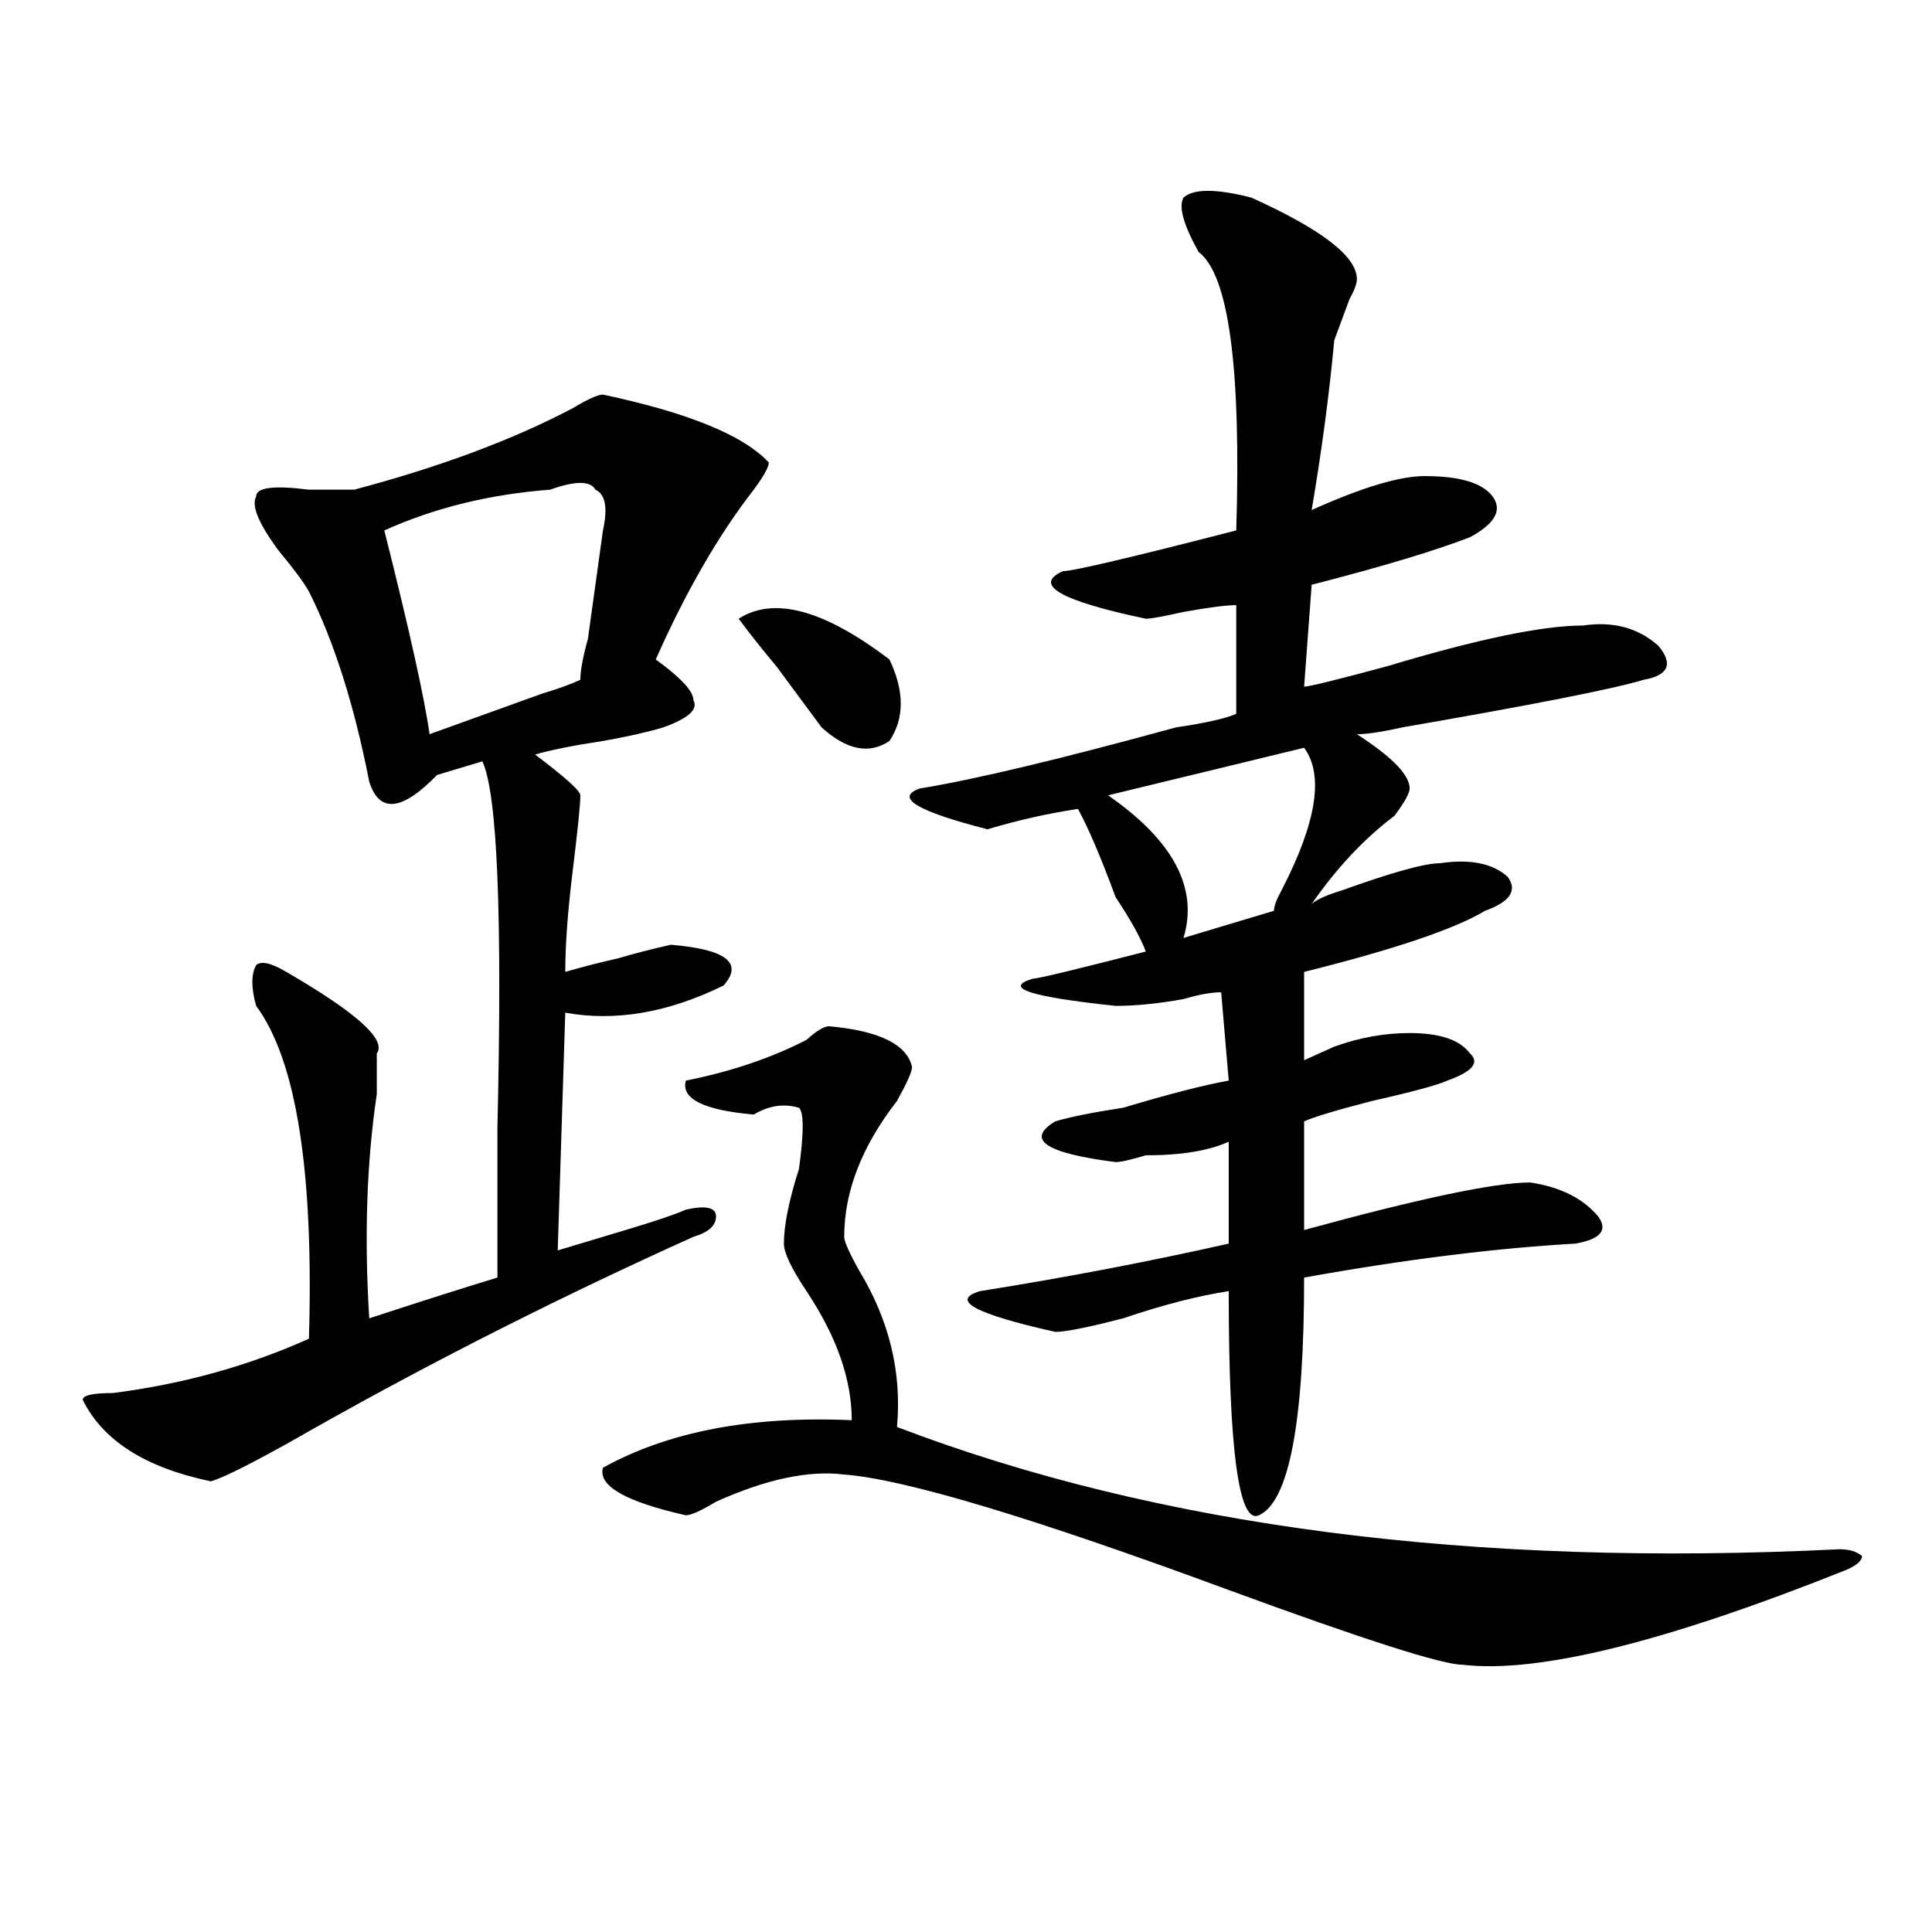 <?xml version="1.0" encoding="utf-8"?>
<!-- Generator: Adobe Illustrator 16.0.0, SVG Export Plug-In . SVG Version: 6.00 Build 0)  -->
<!DOCTYPE svg PUBLIC "-//W3C//DTD SVG 1.1//EN" "http://www.w3.org/Graphics/SVG/1.1/DTD/svg11.dtd">
<svg version="1.1" id="图层_1" xmlns="http://www.w3.org/2000/svg" xmlns:xlink="http://www.w3.org/1999/xlink" x="0px" y="0px"
	 width="1000px" height="1000px" viewBox="0 0 1000 1000" enable-background="new 0 0 1000 1000" xml:space="preserve">
<path d="M312.09,204.234c44.206,9.394,72.804,21.094,85.852,35.156c0,2.362-2.622,7.031-7.805,14.063
	c-18.231,23.456-35.121,52.734-50.73,87.891c12.987,9.394,19.512,16.425,19.512,21.094c2.562,4.724-2.622,9.394-15.609,14.063
	c-7.805,2.362-18.231,4.724-31.219,7.031c-15.609,2.362-27.316,4.724-35.121,7.031c15.609,11.755,23.414,18.786,23.414,21.094
	c0,4.724-1.341,17.578-3.902,38.672c-2.622,21.094-3.902,38.672-3.902,52.734c7.805-2.308,16.89-4.669,27.316-7.031
	c7.805-2.308,16.89-4.669,27.316-7.031c28.597,2.362,37.683,9.394,27.316,21.094c-28.657,14.063-55.974,18.786-81.949,14.063
	l-3.902,123.047c7.805-2.308,19.512-5.823,35.121-10.547c15.609-4.669,25.976-8.185,31.219-10.547
	c10.366-2.308,15.609-1.153,15.609,3.516c0,4.724-3.902,8.239-11.707,10.547c-67.681,30.487-132.68,63.281-195.117,98.438
	c-28.657,16.425-46.828,25.817-54.633,28.125c-33.841-7.031-55.974-21.094-66.34-42.188c0-2.308,5.183-3.516,15.609-3.516
	c36.401-4.669,70.242-14.063,101.461-28.125c2.562-86.683-6.524-144.141-27.316-172.266c-2.622-9.339-2.622-16.37,0-21.094
	c2.562-2.308,7.805-1.153,15.609,3.516c36.401,21.094,52.011,35.156,46.828,42.188c0,2.362,0,9.394,0,21.094
	c-5.243,35.156-6.524,73.828-3.902,116.016c28.597-9.339,50.73-16.37,66.34-21.094c0-18.731,0-44.495,0-77.344
	c2.562-110.138,0-173.419-7.805-189.844l-23.414,7.031c-18.231,18.786-29.938,19.94-35.121,3.516
	c-7.805-39.825-18.231-72.62-31.219-98.438c-2.622-4.669-7.805-11.7-15.609-21.094c-10.427-14.063-14.329-23.401-11.707-28.125
	c0-4.669,9.085-5.823,27.316-3.516c10.366,0,18.171,0,23.414,0c44.206-11.7,81.949-25.763,113.168-42.188
	C304.285,206.597,309.468,204.234,312.09,204.234z M284.773,253.453c-31.219,2.362-59.876,9.394-85.852,21.094
	c12.987,51.581,20.792,86.737,23.414,105.469c12.987-4.669,32.499-11.7,58.535-21.094c7.805-2.308,14.269-4.669,19.512-7.031
	c0-4.669,1.28-11.7,3.902-21.094c2.562-18.731,5.183-37.464,7.805-56.25c2.562-11.7,1.28-18.731-3.902-21.094
	C305.565,248.784,297.761,248.784,284.773,253.453z M952.074,801.891c5.183,0,9.085,1.208,11.707,3.516
	c0,2.362-2.622,4.724-7.805,7.031c-93.656,37.463-159.996,53.888-199.02,49.219c-10.427,0-50.73-12.909-120.973-38.672
	c-101.461-37.464-167.801-57.403-199.02-59.766c-18.231-2.308-40.364,2.362-66.34,14.063c-7.805,4.724-13.048,7.031-15.609,7.031
	c-31.219-7.031-45.548-15.216-42.926-24.609c33.78-18.731,76.706-26.917,128.777-24.609c0-21.094-7.805-43.341-23.414-66.797
	c-7.805-11.7-11.707-19.886-11.707-24.609c0-9.339,2.562-22.247,7.805-38.672c2.562-18.731,2.562-29.278,0-31.641
	c-7.805-2.308-15.609-1.153-23.414,3.516c-26.036-2.308-37.743-8.185-35.121-17.578c23.414-4.669,44.206-11.7,62.438-21.094
	c5.183-4.669,9.085-7.031,11.707-7.031c25.976,2.362,40.304,9.394,42.926,21.094c0,2.362-2.622,8.239-7.805,17.578
	c-18.231,23.456-27.316,46.911-27.316,70.313c0,2.362,2.562,8.239,7.805,17.578c15.609,25.817,22.073,52.734,19.512,80.859
	C599.522,790.19,762.14,811.284,952.074,801.891z M382.332,320.25c18.171-11.7,44.206-4.669,78.047,21.094
	c7.805,16.425,7.805,30.487,0,42.188c-10.427,7.031-22.134,4.724-35.121-7.031c-5.243-7.031-13.048-17.578-23.414-31.641
	C394.039,335.521,387.515,327.281,382.332,320.25z M647.691,102.281c36.401,16.424,54.633,30.487,54.633,42.188
	c0,2.362-1.341,5.877-3.902,10.547c-2.622,7.031-5.243,14.063-7.805,21.094c-2.622,28.125-6.524,57.458-11.707,87.891
	c25.976-11.7,45.487-17.578,58.535-17.578c18.171,0,29.878,3.516,35.121,10.547c5.183,7.031,1.28,14.063-11.707,21.094
	c-18.231,7.031-45.548,15.271-81.949,24.609l-3.902,52.734c2.562,0,16.89-3.516,42.926-10.547
	c46.828-14.063,80.608-21.094,101.461-21.094c15.609-2.308,28.597,1.208,39.023,10.547c7.805,9.394,5.183,15.271-7.805,17.578
	c-15.609,4.724-57.255,12.909-124.875,24.609c-10.427,2.362-18.231,3.516-23.414,3.516c18.171,11.755,27.316,21.094,27.316,28.125
	c0,2.362-2.622,7.031-7.805,14.063c-15.609,11.755-29.938,26.972-42.926,45.703c2.562-2.308,7.805-4.669,15.609-7.031
	c25.976-9.339,42.926-14.063,50.73-14.063c15.609-2.308,27.316,0,35.121,7.031c5.183,7.031,1.28,12.909-11.707,17.578
	c-15.609,9.394-46.828,19.94-93.656,31.641v45.703c5.183-2.308,10.366-4.669,15.609-7.031c12.987-4.669,25.976-7.031,39.023-7.031
	c15.609,0,25.976,3.516,31.219,10.547c5.183,4.724,1.28,9.394-11.707,14.063c-5.243,2.362-18.231,5.878-39.023,10.547
	c-18.231,4.724-29.938,8.239-35.121,10.547v56.25c59.815-16.37,98.839-24.609,117.07-24.609
	c15.609,2.362,27.316,8.239,35.121,17.578c5.183,7.031,1.28,11.755-11.707,14.063c-41.646,2.362-88.474,8.239-140.484,17.578
	c0,75.036-7.805,116.016-23.414,123.047c-10.427,4.724-15.609-33.948-15.609-116.016c-15.609,2.362-33.841,7.031-54.633,14.063
	c-18.231,4.724-29.938,7.031-35.121,7.031c-41.646-9.339-54.633-16.37-39.023-21.094c44.206-7.031,87.132-15.216,128.777-24.609
	v-52.734c-10.427,4.724-24.755,7.031-42.926,7.031c-7.805,2.362-13.048,3.516-15.609,3.516c-36.462-4.669-46.828-11.7-31.219-21.094
	c7.805-2.308,19.512-4.669,35.121-7.031c23.414-7.031,41.585-11.7,54.633-14.063l-3.902-45.703c-5.243,0-11.707,1.208-19.512,3.516
	c-13.048,2.362-24.755,3.516-35.121,3.516c-44.267-4.669-58.535-9.339-42.926-14.063c2.562,0,22.073-4.669,58.535-14.063
	c-2.622-7.031-7.805-16.37-15.609-28.125c-7.805-21.094-14.329-36.31-19.512-45.703c-15.609,2.362-31.219,5.878-46.828,10.547
	c-36.462-9.339-48.169-16.37-35.121-21.094c28.597-4.669,72.804-15.216,132.68-31.641c15.609-2.308,25.976-4.669,31.219-7.031
	v-56.25c-5.243,0-14.329,1.208-27.316,3.516c-10.427,2.362-16.95,3.516-19.512,3.516c-44.267-9.339-58.535-17.578-42.926-24.609
	c5.183,0,35.121-7.031,89.754-21.094c2.562-84.375-3.902-132.386-19.512-144.141c-7.805-14.063-10.427-23.401-7.805-28.125
	C617.753,97.612,629.46,97.612,647.691,102.281z M675.008,387.047l-101.461,24.609c33.78,23.456,46.828,48.065,39.023,73.828
	l46.828-14.063c0-2.308,1.28-5.823,3.902-10.547C681.472,425.719,685.374,401.109,675.008,387.047z"/>
</svg>
